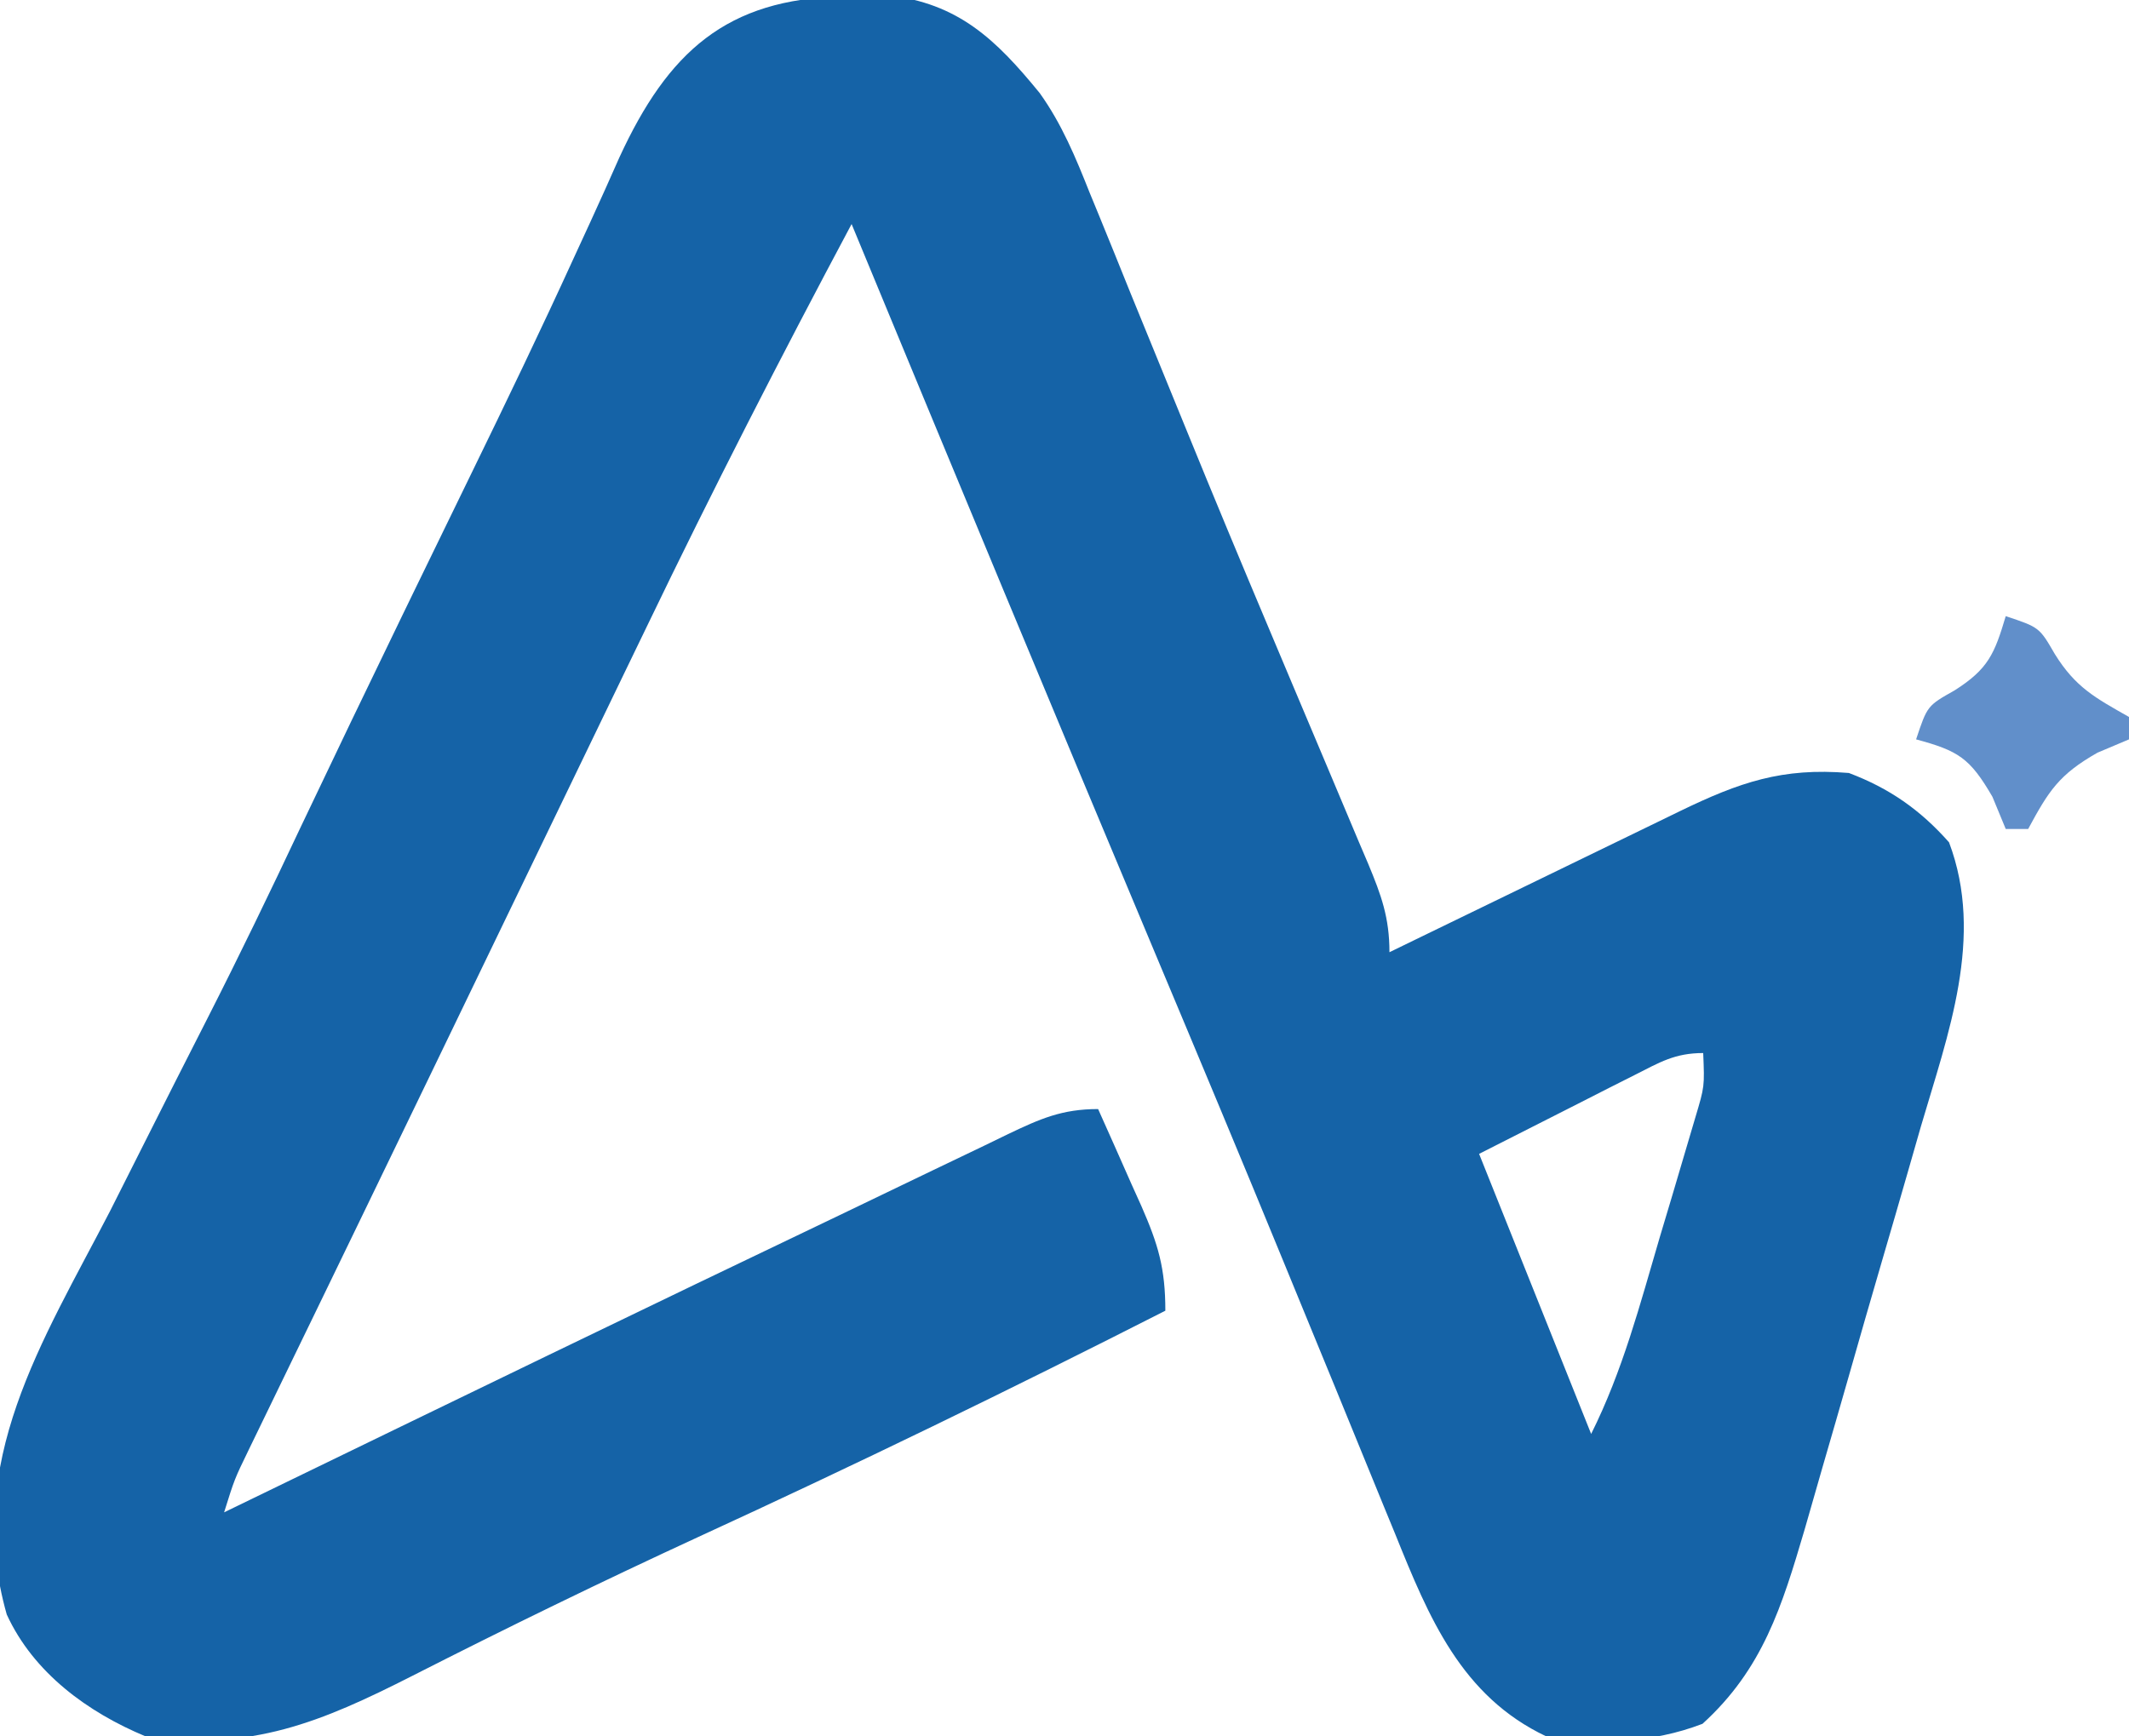 <?xml version="1.0" encoding="UTF-8"?>
<svg version="1.1" xmlns="http://www.w3.org/2000/svg" width="190" height="155">
<path d="M0 0 C1.305 -0.037 2.609 -0.075 3.953 -0.113 C10.265 0.595 13.617 3.816 17.535 8.616 C19.505 11.366 20.754 14.385 21.992 17.508 C22.278 18.201 22.563 18.895 22.857 19.61 C23.79 21.882 24.708 24.159 25.625 26.438 C26.274 28.027 26.924 29.616 27.574 31.205 C28.59 33.684 29.604 36.163 30.613 38.644 C33.057 44.643 35.548 50.621 38.066 56.59 C38.764 58.247 39.461 59.903 40.159 61.56 C41.169 63.959 42.18 66.357 43.195 68.754 C44.134 70.97 45.066 73.19 45.996 75.41 C46.277 76.068 46.557 76.726 46.846 77.403 C48.021 80.223 48.75 82.222 48.75 85.312 C50.135 84.639 50.135 84.639 51.548 83.951 C54.974 82.285 58.402 80.622 61.83 78.959 C63.313 78.239 64.796 77.518 66.279 76.797 C68.41 75.76 70.543 74.725 72.676 73.691 C73.338 73.368 74.001 73.046 74.684 72.713 C79.991 70.144 83.794 68.816 89.75 69.312 C93.359 70.673 96.115 72.595 98.688 75.5 C101.879 83.948 98.589 92.645 96.172 100.887 C95.8 102.182 95.428 103.478 95.057 104.773 C94.281 107.474 93.497 110.173 92.707 112.869 C91.698 116.311 90.71 119.759 89.728 123.208 C88.965 125.879 88.193 128.548 87.417 131.215 C86.871 133.098 86.333 134.983 85.795 136.868 C83.775 143.708 82.072 149.292 76.688 154.188 C72.06 155.96 67.636 155.952 62.75 155.312 C55.154 151.722 52.258 144.671 49.273 137.27 C48.951 136.486 48.629 135.702 48.296 134.894 C47.599 133.197 46.905 131.499 46.213 129.799 C44.719 126.126 43.209 122.459 41.701 118.792 C40.91 116.867 40.12 114.942 39.33 113.017 C35.555 103.816 31.716 94.642 27.866 85.471 C18.76 63.78 9.744 42.051 0.75 20.312 C-5.568 32.163 -11.676 44.087 -17.5 56.188 C-18.234 57.707 -18.969 59.227 -19.704 60.747 C-21.544 64.551 -23.379 68.357 -25.214 72.163 C-26.795 75.443 -28.38 78.722 -29.965 82 C-32.247 86.723 -34.527 91.447 -36.805 96.172 C-38.93 100.58 -41.06 104.986 -43.195 109.39 C-44.503 112.088 -45.81 114.787 -47.117 117.486 C-47.742 118.776 -48.367 120.065 -48.994 121.354 C-49.858 123.134 -50.72 124.915 -51.582 126.695 C-52.074 127.71 -52.566 128.725 -53.073 129.77 C-54.324 132.348 -54.324 132.348 -55.25 135.312 C-54.381 134.891 -53.513 134.469 -52.617 134.034 C-35.085 125.522 -17.551 117.011 0.036 108.611 C2.681 107.346 5.321 106.072 7.961 104.797 C9.515 104.052 11.07 103.307 12.625 102.562 C13.315 102.227 14.006 101.891 14.717 101.545 C17.593 100.176 19.521 99.312 22.75 99.312 C23.759 101.559 24.757 103.809 25.75 106.062 C26.036 106.697 26.322 107.331 26.617 107.984 C28.11 111.397 28.75 113.52 28.75 117.312 C14.985 124.319 1.123 131.051 -12.911 137.5 C-21.5 141.461 -29.984 145.597 -38.413 149.887 C-46.592 154.043 -52.862 156.659 -62.25 155.312 C-67.412 153.167 -72.257 149.64 -74.647 144.43 C-78.499 130.895 -71.478 120.103 -65.438 108.438 C-64.455 106.494 -63.476 104.549 -62.499 102.602 C-60.598 98.818 -58.685 95.04 -56.762 91.268 C-53.888 85.619 -51.136 79.921 -48.438 74.188 C-45.459 67.917 -42.455 61.66 -39.426 55.414 C-39.086 54.714 -38.747 54.015 -38.398 53.294 C-36.659 49.711 -34.917 46.129 -33.171 42.549 C-30.058 36.161 -26.977 29.766 -24.027 23.301 C-23.542 22.248 -23.057 21.194 -22.557 20.109 C-21.677 18.193 -20.812 16.27 -19.963 14.34 C-15.647 4.984 -10.437 0.194 0 0 Z M70.617 96.281 C69.528 96.829 69.528 96.829 68.417 97.389 C67.496 97.859 66.574 98.328 65.625 98.812 C62.696 100.297 59.767 101.782 56.75 103.312 C60.05 111.562 63.35 119.812 66.75 128.312 C69.564 122.684 71.103 116.776 72.875 110.75 C73.248 109.505 73.62 108.261 74.004 106.979 C74.356 105.788 74.708 104.598 75.07 103.371 C75.554 101.736 75.554 101.736 76.047 100.068 C76.874 97.302 76.874 97.302 76.75 94.312 C74.219 94.312 72.874 95.137 70.617 96.281 Z " fill="#1563A7" transform="translate(75.25,-0.312)"/>
<path d="M0 0 C3 1 3 1 4.375 3.375 C6.227 6.366 7.992 7.292 11 9 C11 9.66 11 10.32 11 11 C9.608 11.588 9.608 11.588 8.188 12.188 C4.741 14.147 3.839 15.598 2 19 C1.34 19 0.68 19 0 19 C-0.588 17.577 -0.588 17.577 -1.188 16.125 C-3.198 12.659 -4.227 12.02 -8 11 C-7 8 -7 8 -4.562 6.625 C-1.553 4.716 -0.996 3.35 0 0 Z " fill="#618FCA" transform="translate(179,55)"/>
</svg>
